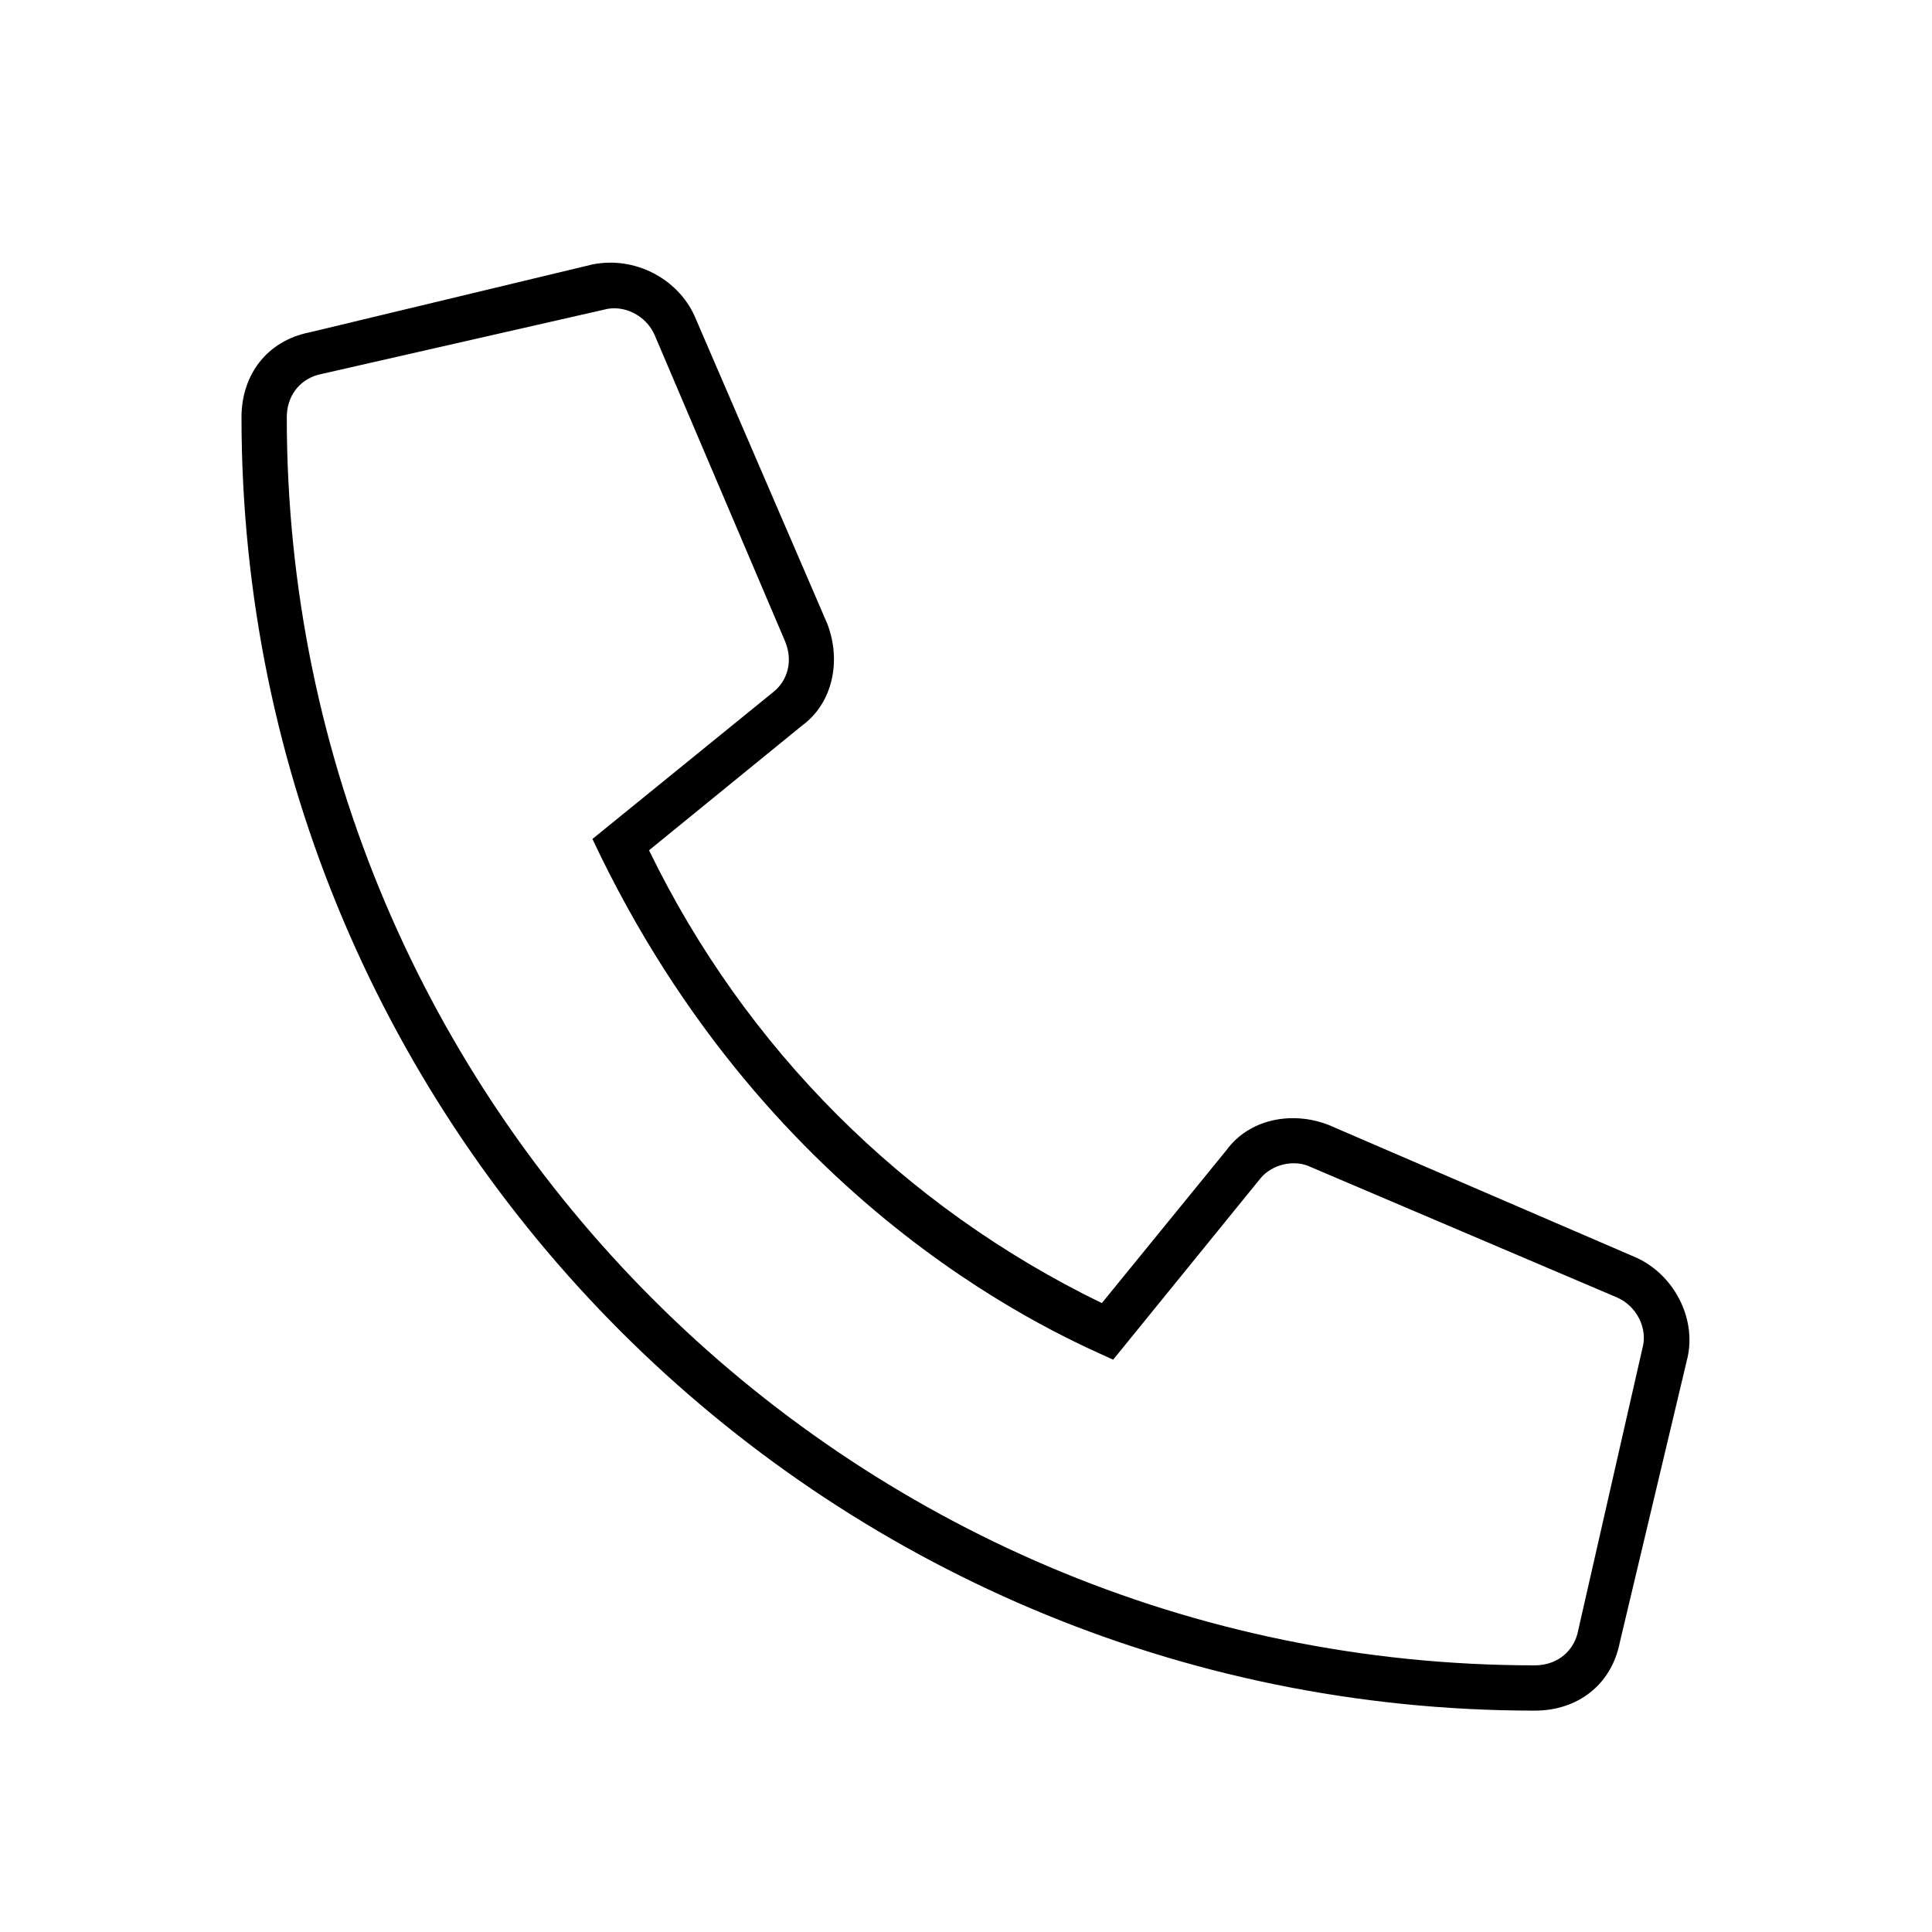 <svg width="48" height="48" viewBox="0 0 48 48" fill="none" xmlns="http://www.w3.org/2000/svg">
<path d="M40.664 31.25C41.578 31.672 42.141 32.727 41.93 33.711L40.242 40.812C40.031 41.867 39.188 42.5 38.133 42.5C20.414 42.5 6 28.086 6 10.367C6 9.312 6.633 8.469 7.688 8.258L14.719 6.57C15.773 6.359 16.828 6.922 17.25 7.836L20.555 15.5C20.906 16.414 20.695 17.469 19.922 18.031L16.125 21.125C18.516 26.047 22.453 29.984 27.375 32.375L30.469 28.578C31.031 27.805 32.086 27.594 33 27.945L40.664 31.25ZM40.805 33.5C40.945 33.008 40.664 32.445 40.172 32.234L32.578 29C32.156 28.789 31.594 28.93 31.312 29.281L27.656 33.781C26.602 33.289 19.148 30.266 14.719 20.844L19.219 17.188C19.57 16.906 19.711 16.414 19.5 15.922L16.266 8.328C16.055 7.836 15.492 7.555 15 7.695L7.898 9.312C7.406 9.453 7.125 9.875 7.125 10.367C7.125 27.453 21.047 41.375 38.133 41.375C38.625 41.375 39.047 41.094 39.188 40.602L40.805 33.5Z" fill="black"/>
</svg>
